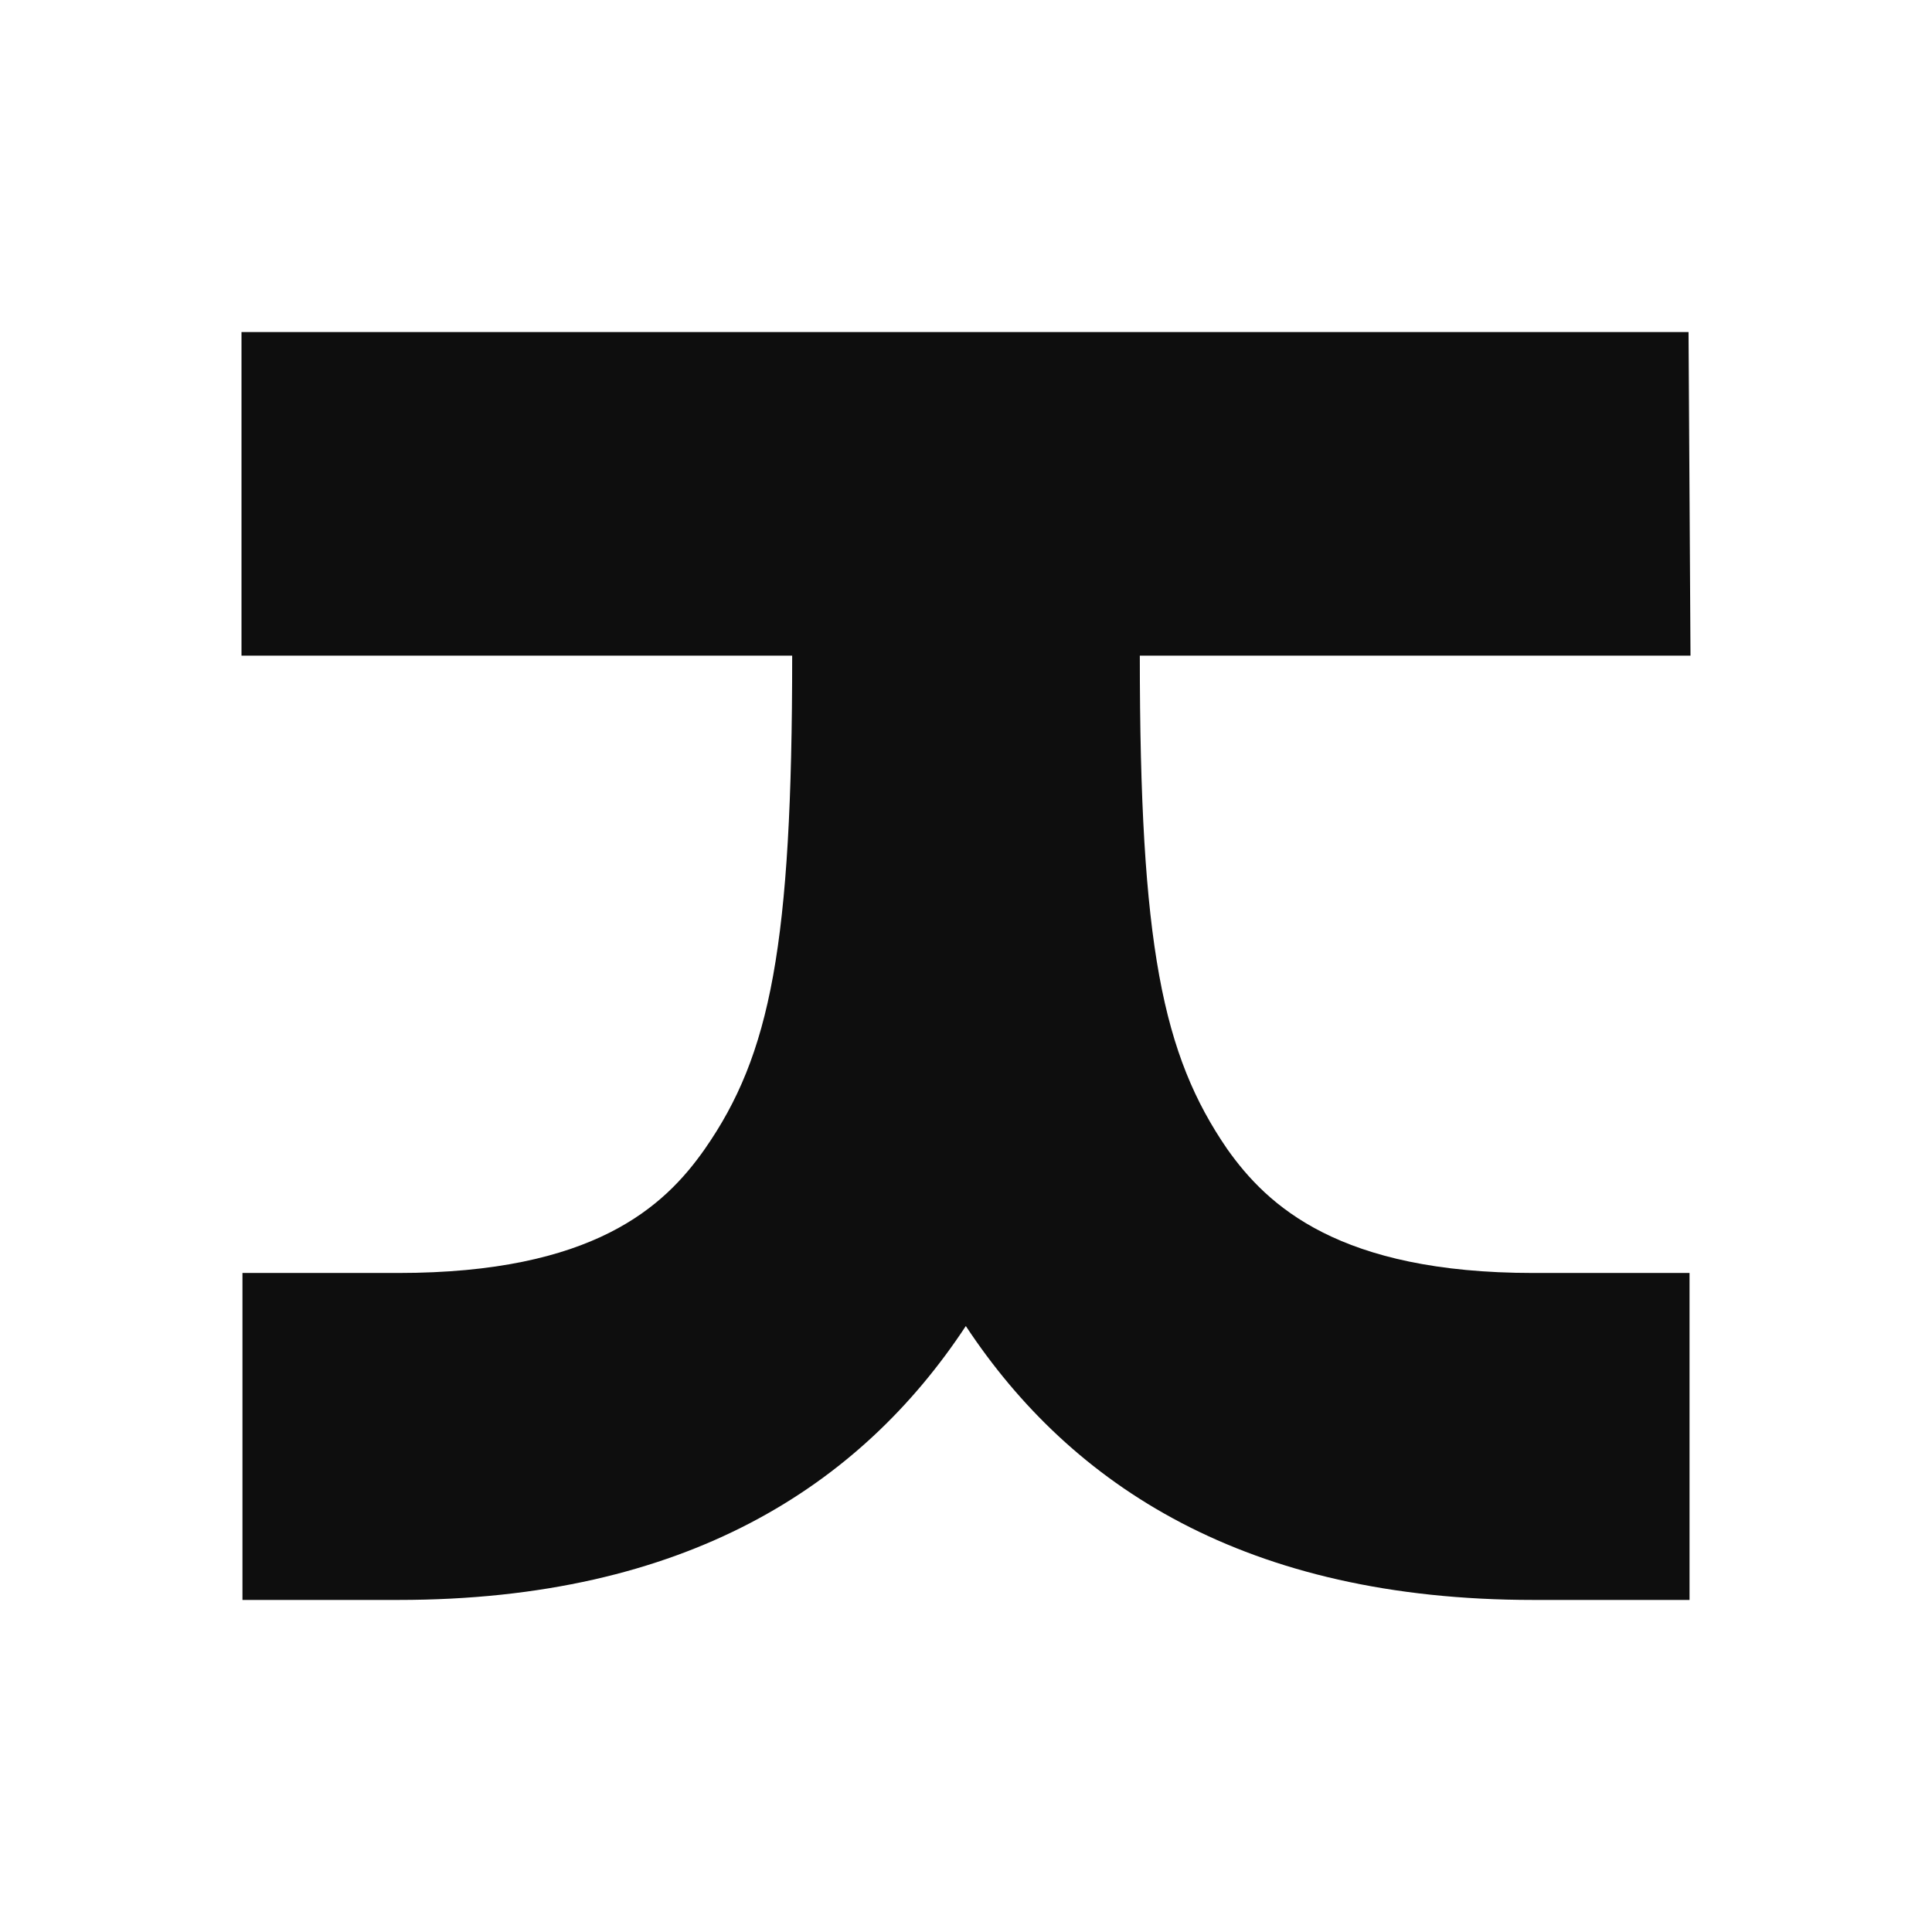 <?xml version="1.0" encoding="UTF-8"?>
<svg xmlns="http://www.w3.org/2000/svg" width="64" height="64" viewBox="0 0 64 64" fill="none">
  <g id="Tigers-icon">
    <path id="Vector" d="M55.932 11H8V21.719H26.242C26.242 31.316 25.524 34.94 23.345 38.066C22.004 39.98 19.654 42.169 13.194 42.169H8.032V53H13.194C22.722 53 28.506 49.218 31.994 43.927C35.491 49.221 41.275 53 50.795 53H55.968V42.169H50.795C44.357 42.169 41.984 39.944 40.655 38.066C38.508 34.943 37.758 31.316 37.758 21.719H56L55.935 11H55.932Z" fill="#0E0E0E"></path>
  </g>
</svg>
